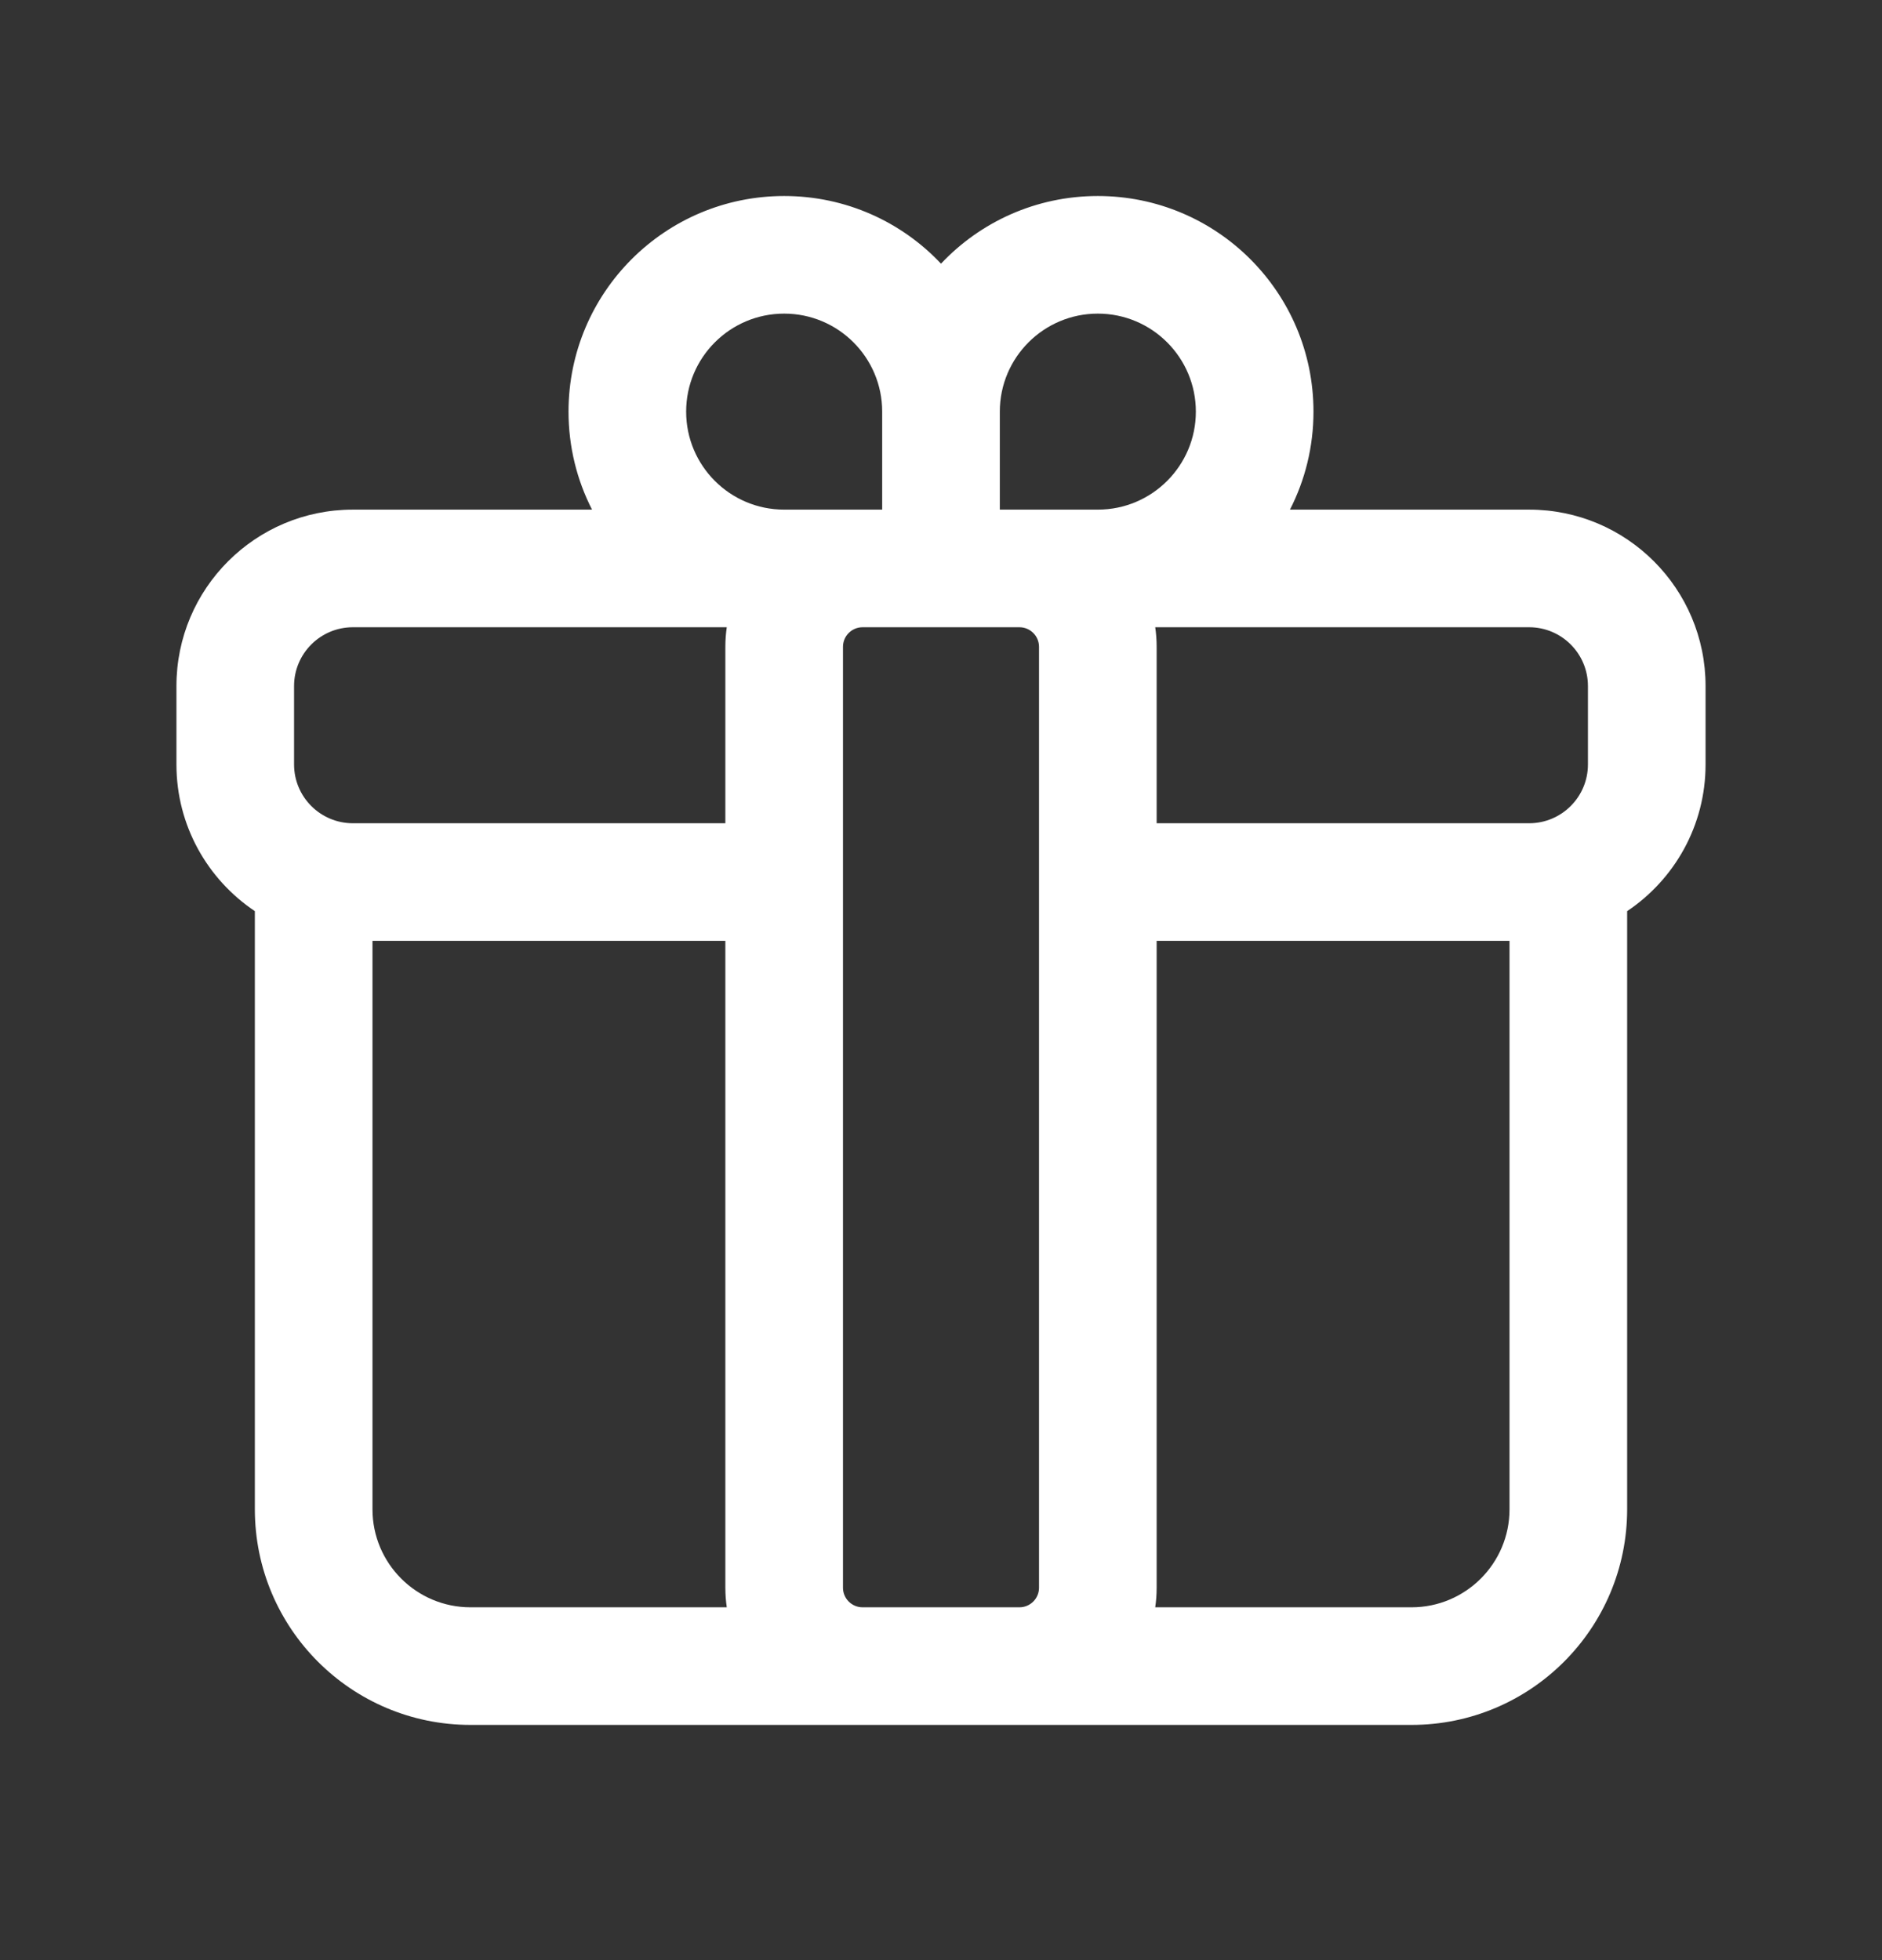 <svg width="24" height="25" viewBox="0 0 24 25" fill="none" xmlns="http://www.w3.org/2000/svg">
<rect x="0" y="0" width="24" height="25" fill="#333333" stroke="none"/>
<path fill-rule="evenodd" clip-rule="evenodd" d="M8.75 5.25C8.75 4.56 9.31 4 10 4C10.69 4 11.25 4.56 11.25 5.25V6.5H11H10C9.31 6.5 8.75 5.94 8.75 5.25ZM9.268 8H4.5C4.086 8 3.75 8.336 3.75 8.75V9.75C3.75 10.164 4.086 10.5 4.5 10.5H9.25V8.25C9.25 8.165 9.256 8.082 9.268 8ZM9.25 12H4.75V19.25C4.75 19.94 5.31 20.5 6 20.5H9.268C9.256 20.418 9.25 20.335 9.25 20.25V12ZM11 20.5C10.862 20.5 10.75 20.388 10.75 20.25V11.25V8.25C10.75 8.112 10.862 8 11 8H12H13C13.138 8 13.25 8.112 13.25 8.25V11.25V20.25C13.25 20.388 13.138 20.5 13 20.5H11ZM13 22H11H6C4.481 22 3.25 20.769 3.25 19.25V11.621C2.647 11.217 2.25 10.53 2.25 9.75V8.75C2.25 7.507 3.257 6.5 4.5 6.5H7.55C7.358 6.125 7.25 5.7 7.25 5.25C7.25 3.731 8.481 2.5 10 2.5C10.788 2.5 11.499 2.831 12 3.363C12.501 2.831 13.212 2.5 14 2.5C15.519 2.5 16.75 3.731 16.75 5.25C16.75 5.7 16.642 6.125 16.45 6.5H19.5C20.743 6.5 21.75 7.507 21.75 8.75V9.75C21.75 10.53 21.353 11.217 20.75 11.621V19.25C20.75 20.769 19.519 22 18 22H13ZM14.732 20.5C14.744 20.418 14.75 20.335 14.75 20.25V12H19.25V19.25C19.25 19.94 18.69 20.5 18 20.5H14.732ZM14.75 10.5H19.5C19.914 10.5 20.25 10.164 20.25 9.75V8.75C20.25 8.336 19.914 8 19.5 8H14.732C14.744 8.082 14.75 8.165 14.75 8.25V10.5ZM13 6.5H14C14.69 6.5 15.25 5.94 15.25 5.25C15.25 4.56 14.69 4 14 4C13.31 4 12.75 4.56 12.75 5.25V6.5H13Z" fill="white"/>
</svg>
